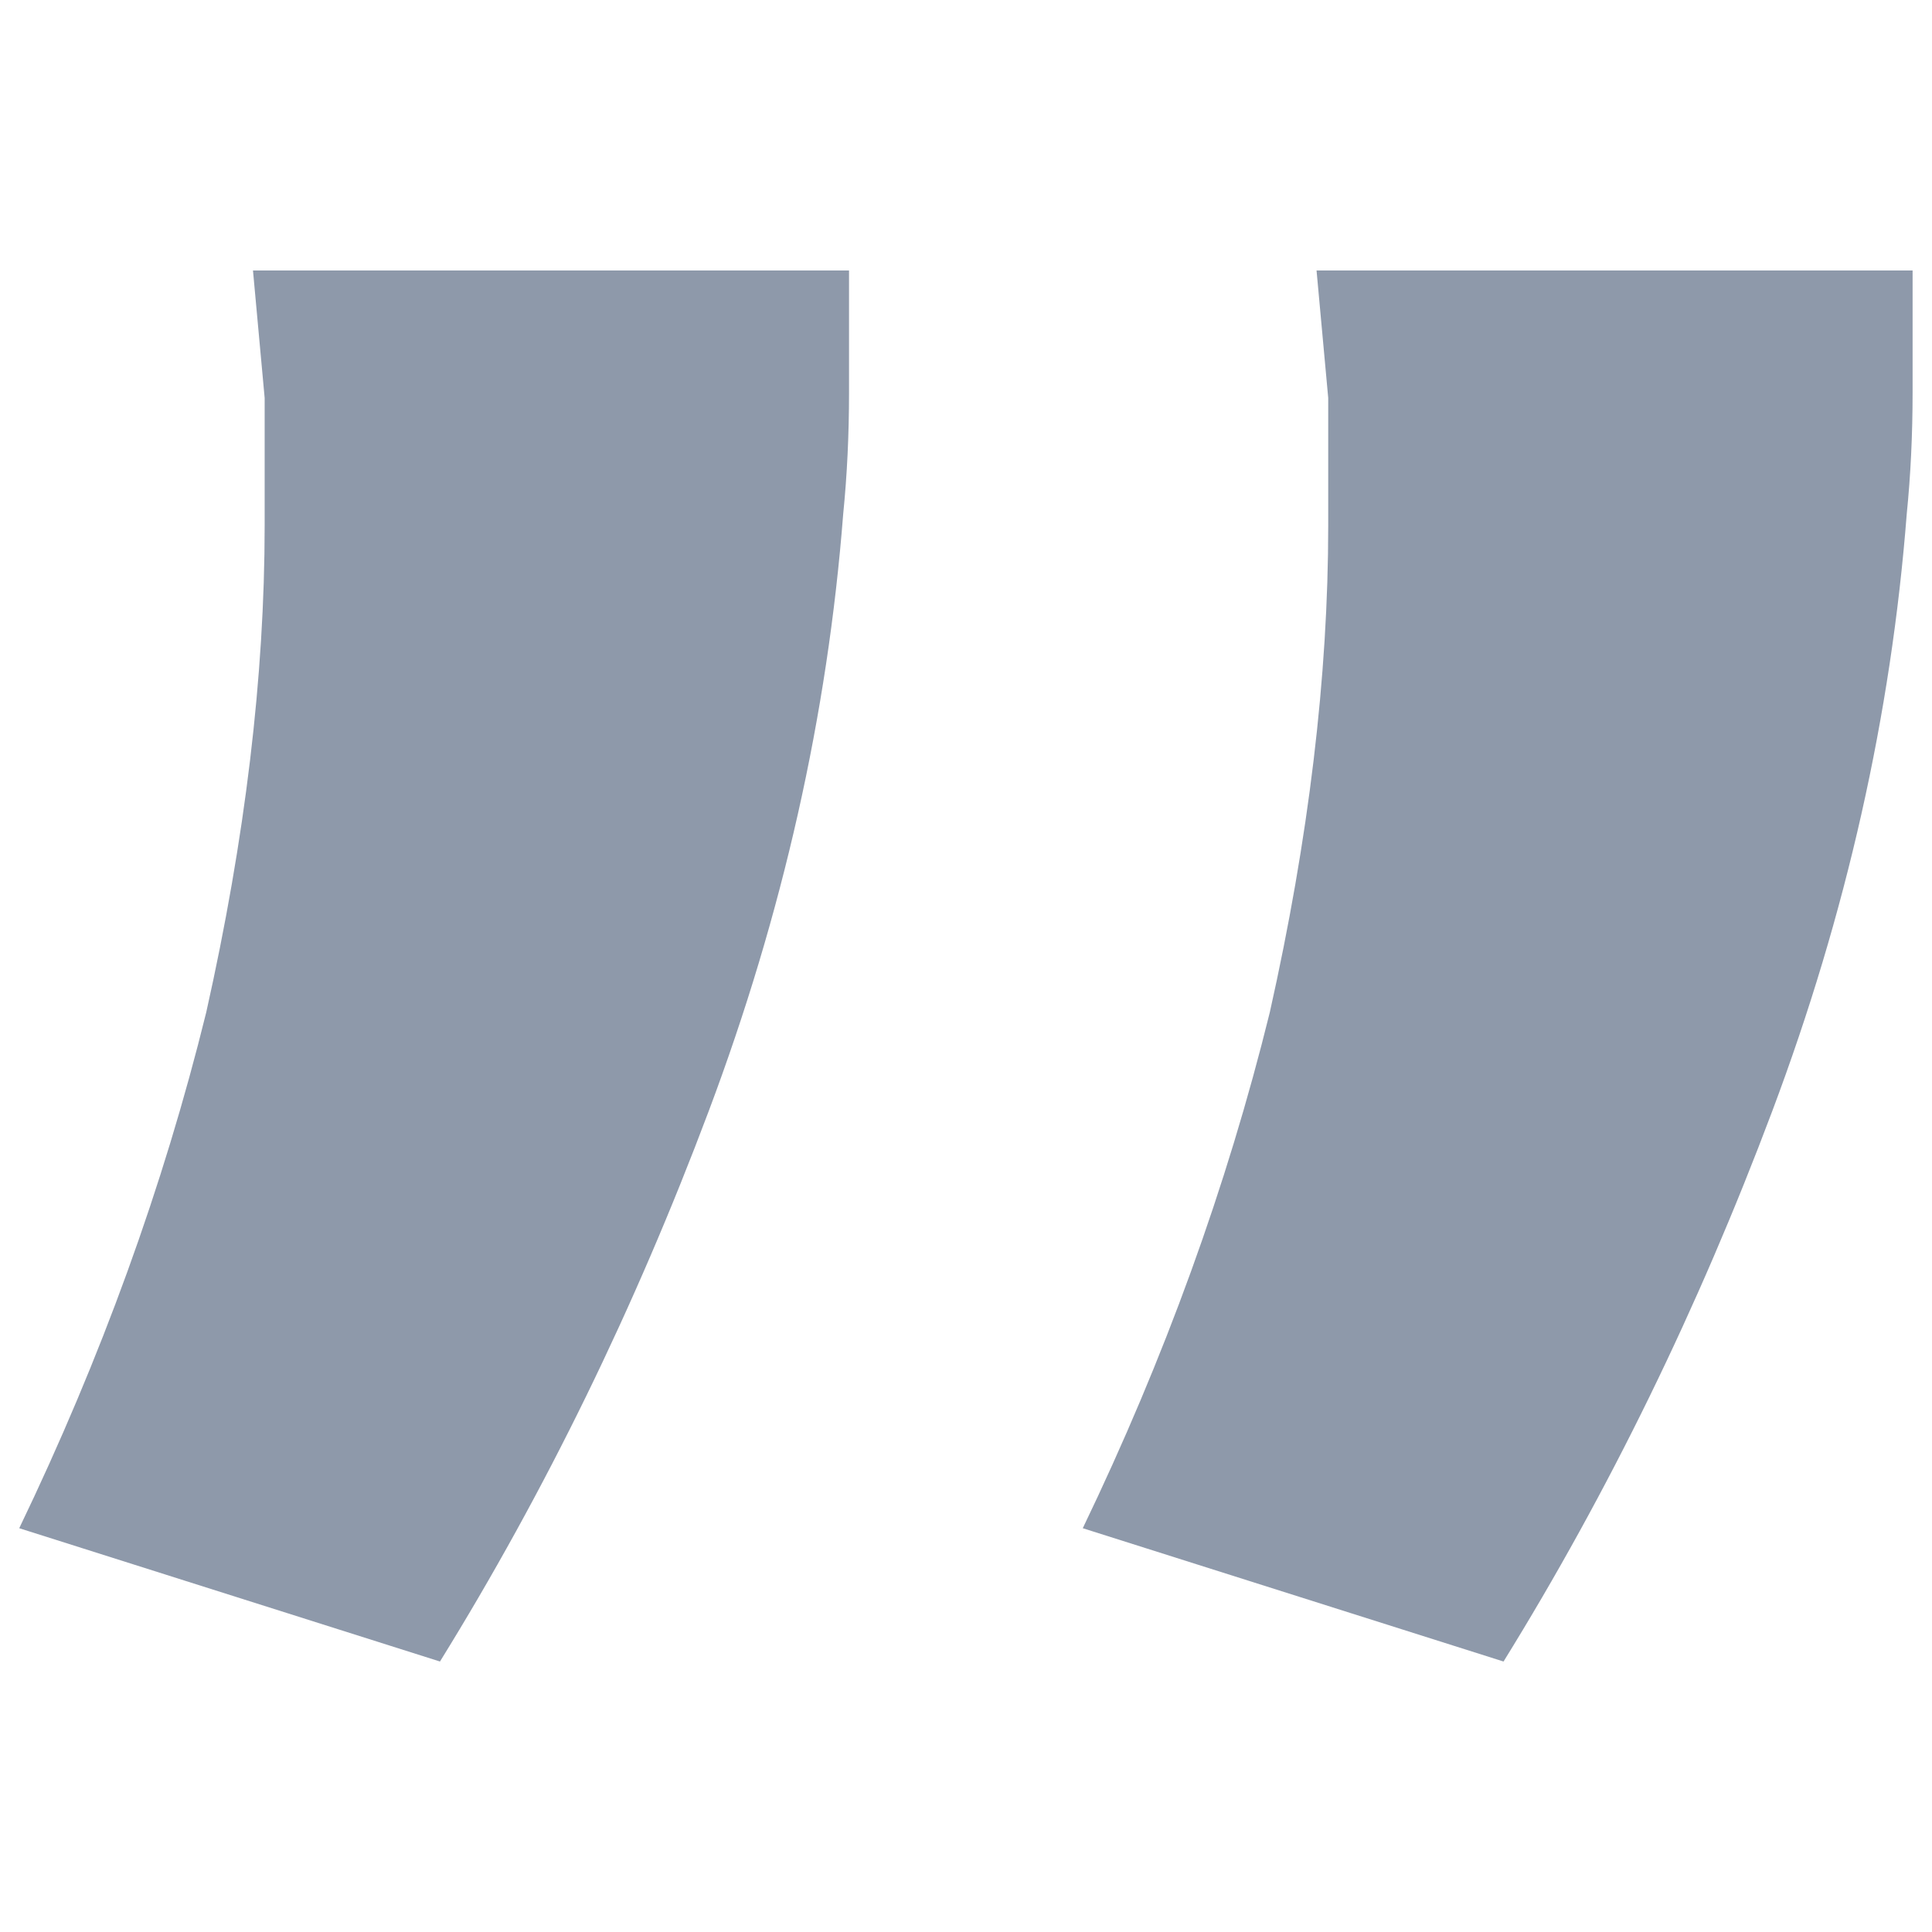 <svg width="70" height="70" viewBox="0 0 70 70" fill="none" xmlns="http://www.w3.org/2000/svg">
<path d="M69.297 9.8C69.297 11.34 69.297 12.81 69.297 14.21C69.297 15.75 69.226 17.22 69.085 18.62C68.52 25.9 66.897 33.11 64.215 40.25C61.533 47.39 58.287 54.04 54.476 60.2L39.231 55.37C42.196 49.21 44.454 42.98 46.007 36.68C47.418 30.38 48.124 24.5 48.124 19.04C48.124 17.64 48.124 16.1 48.124 14.42C47.983 12.88 47.842 11.34 47.701 9.8L69.297 9.8ZM30.762 9.8C30.762 11.34 30.762 12.81 30.762 14.21C30.762 15.75 30.692 17.22 30.551 18.62C29.986 25.9 28.363 33.11 25.681 40.25C22.999 47.39 19.752 54.04 15.941 60.2L0.697 55.37C3.661 49.21 5.92 42.98 7.472 36.68C8.884 30.38 9.589 24.5 9.589 19.04C9.589 17.64 9.589 16.1 9.589 14.42C9.448 12.88 9.307 11.34 9.166 9.8L30.762 9.8Z" fill="#1F3556" fill-opacity="0.5"/>
</svg>
